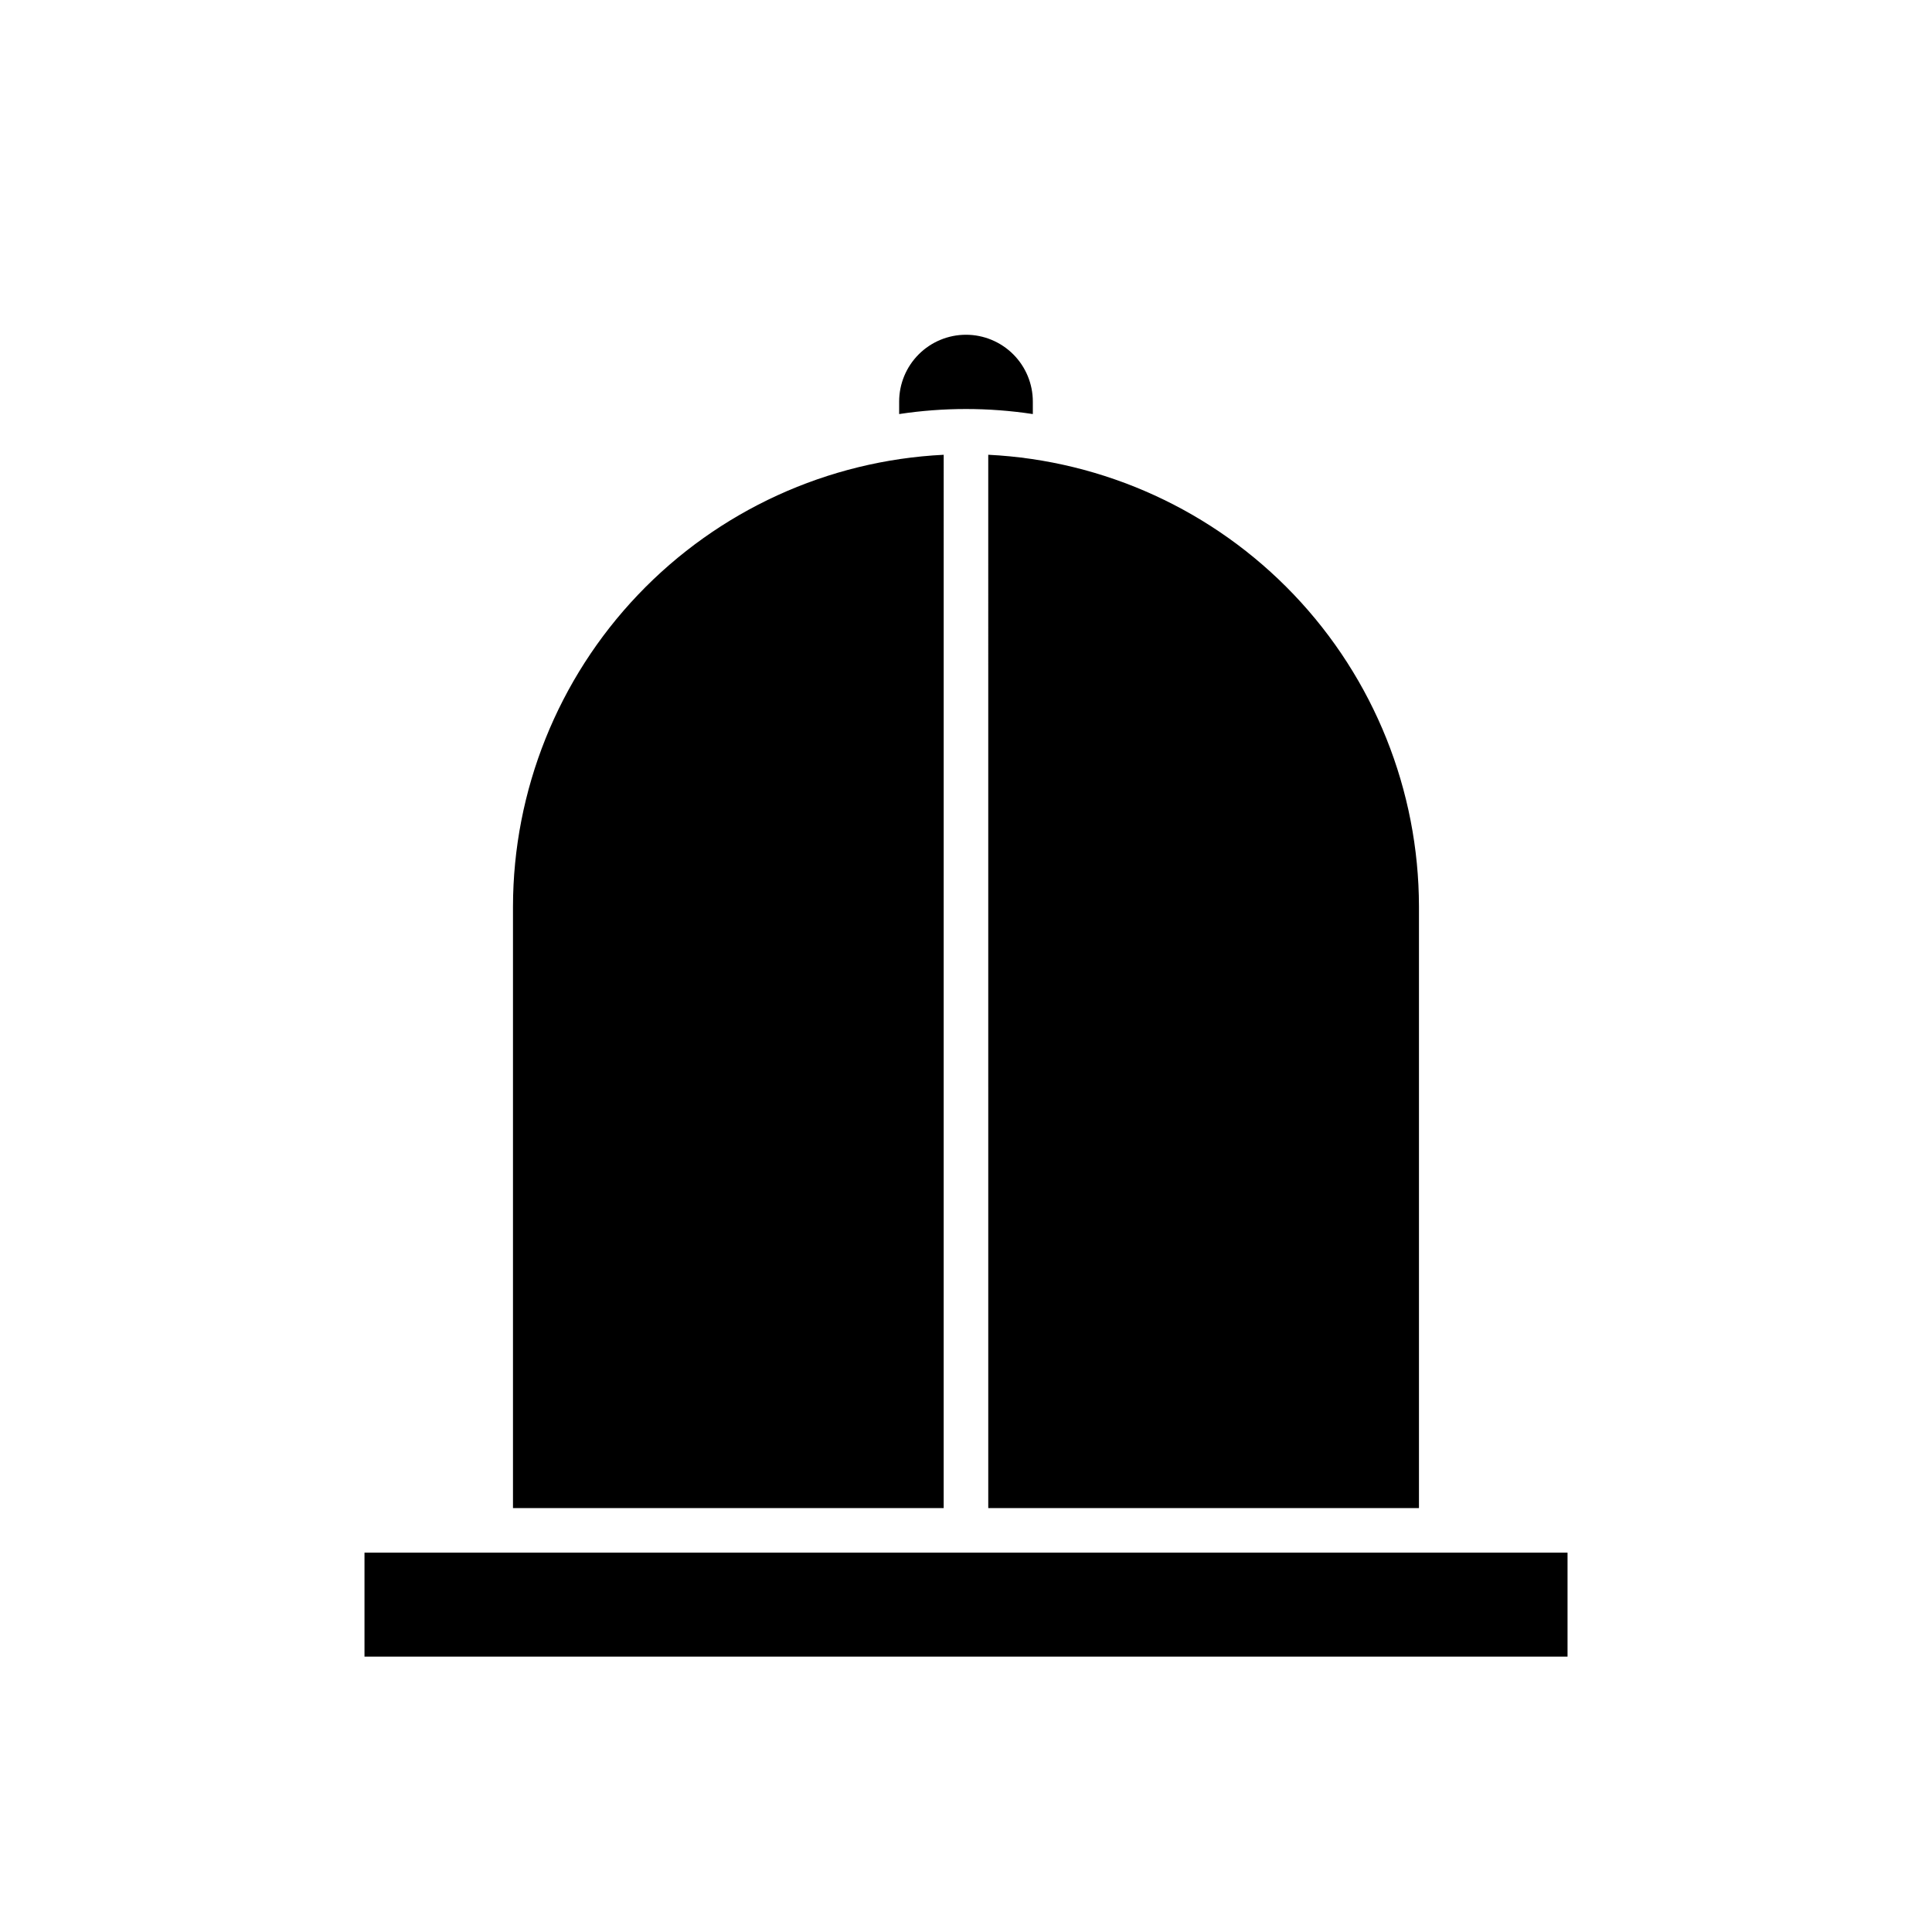 <?xml version="1.0" encoding="UTF-8"?>
<!-- Uploaded to: SVG Repo, www.svgrepo.com, Generator: SVG Repo Mixer Tools -->
<svg fill="#000000" width="800px" height="800px" version="1.1" viewBox="144 144 512 512" xmlns="http://www.w3.org/2000/svg">
 <g>
  <path d="m405.9 543.66h114.14v-159.41c-0.043-30.785-11.914-60.379-33.156-82.664-21.246-22.285-50.238-35.555-80.988-37.07z"/>
  <path d="m274.05 555.47h-33.457v27.551h318.82v-27.551z"/>
  <path d="m417.71 253.73v-3.305c0-4.695-1.867-9.203-5.188-12.523-3.324-3.32-7.828-5.188-12.523-5.188-4.699 0-9.203 1.867-12.527 5.188-3.32 3.32-5.188 7.828-5.188 12.523v3.305c11.742-1.781 23.684-1.781 35.426 0z"/>
  <path d="m394.09 264.52c-30.75 1.516-59.742 14.785-80.984 37.07-21.246 22.285-33.117 51.879-33.16 82.664v159.41h114.14z"/>
 </g>
</svg>